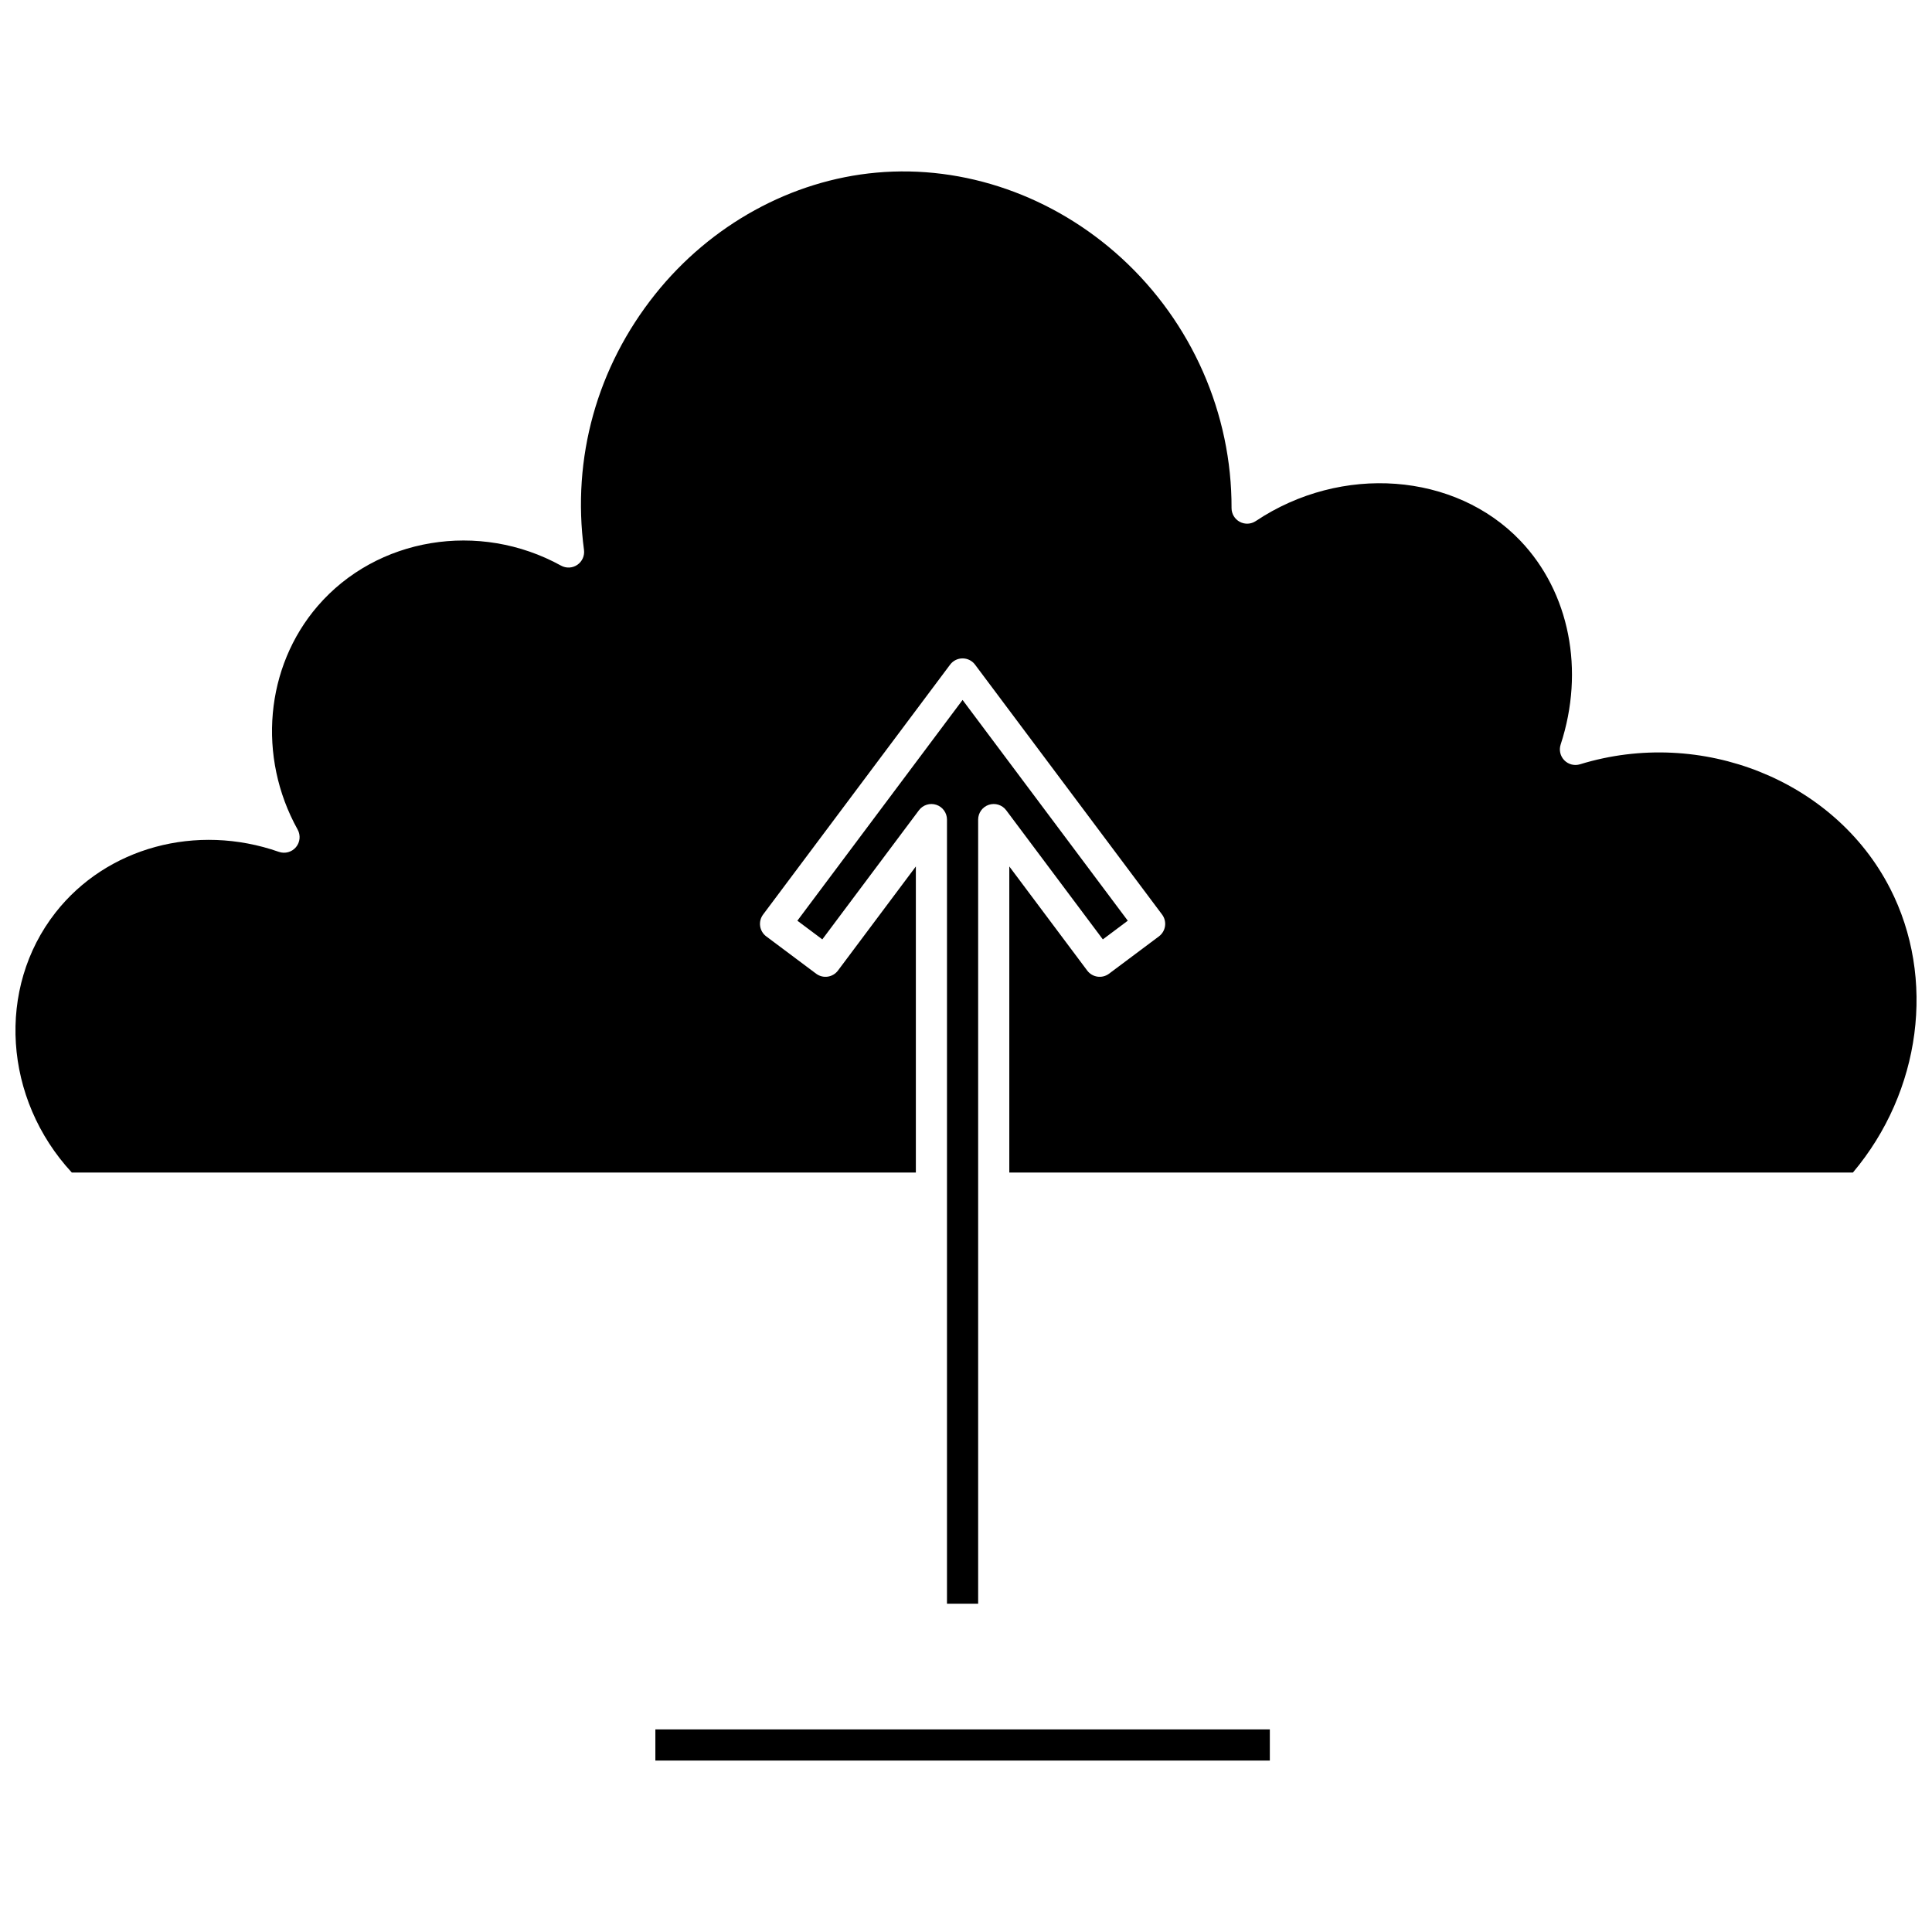 <?xml version="1.0" encoding="UTF-8"?>
<!-- Uploaded to: SVG Repo, www.svgrepo.com, Generator: SVG Repo Mixer Tools -->
<svg width="800px" height="800px" version="1.1" viewBox="144 144 512 512" xmlns="http://www.w3.org/2000/svg">
 <defs>
  <clipPath id="a">
   <path d="m148.09 189h503.81v266h-503.81z"/>
  </clipPath>
 </defs>
 <path d="m403.22 569v-207.8c0-1.777 1.137-3.356 2.824-3.918 1.688-0.559 3.543 0.02 4.609 1.445l25.609 34.219 6.613-4.949-43.785-58.504-43.781 58.504 6.613 4.949 25.605-34.219c1.062-1.422 2.922-2.004 4.609-1.445 1.688 0.562 2.824 2.141 2.824 3.918v207.8z"/>
 <g clip-path="url(#a)">
  <path d="m644.85 379.36c-14.676-28.59-49.984-42.699-82.125-32.816-1.477 0.453-3.078 0.047-4.16-1.055-1.082-1.102-1.457-2.711-0.977-4.18 6.441-19.648 2.356-40.34-10.664-53.996-17.293-18.133-47.441-20.379-70.129-5.227-1.266 0.848-2.898 0.926-4.246 0.203-1.344-0.723-2.18-2.125-2.176-3.652 0.082-25.031-10.535-49.16-29.121-66.203-18.016-16.516-41.699-24.785-64.996-22.684-22.52 2.031-43.887 13.773-58.613 32.211-15.434 19.328-22.141 43.395-18.879 67.766 0.207 1.547-0.477 3.074-1.762 3.957-1.285 0.883-2.961 0.961-4.324 0.211-21.707-11.961-48.828-7.457-64.484 10.703-13.906 16.137-16.047 39.945-5.316 59.246 0.832 1.5 0.652 3.356-0.449 4.668-1.105 1.312-2.906 1.801-4.523 1.238-21.871-7.656-45.656-1.188-59.195 16.09-15.695 20.035-13.758 49.359 4.32 68.895h223.68v-81.117l-20.645 27.59c-1.367 1.824-3.953 2.199-5.781 0.832l-13.227-9.895c-0.879-0.656-1.457-1.633-1.613-2.719-0.156-1.082 0.125-2.188 0.781-3.062l49.562-66.227c0.781-1.043 2.004-1.656 3.305-1.656 1.301 0 2.527 0.613 3.305 1.656l49.566 66.227c0.656 0.879 0.938 1.98 0.781 3.062s-0.734 2.062-1.613 2.719l-13.227 9.895c-1.828 1.367-4.414 0.992-5.781-0.832l-20.648-27.59v81.121h223.56c18.09-21.465 22.066-51.523 9.82-75.379z"/>
 </g>
 <path d="m317.68 602.31h162.84v8.258h-162.84z"/>
</svg>